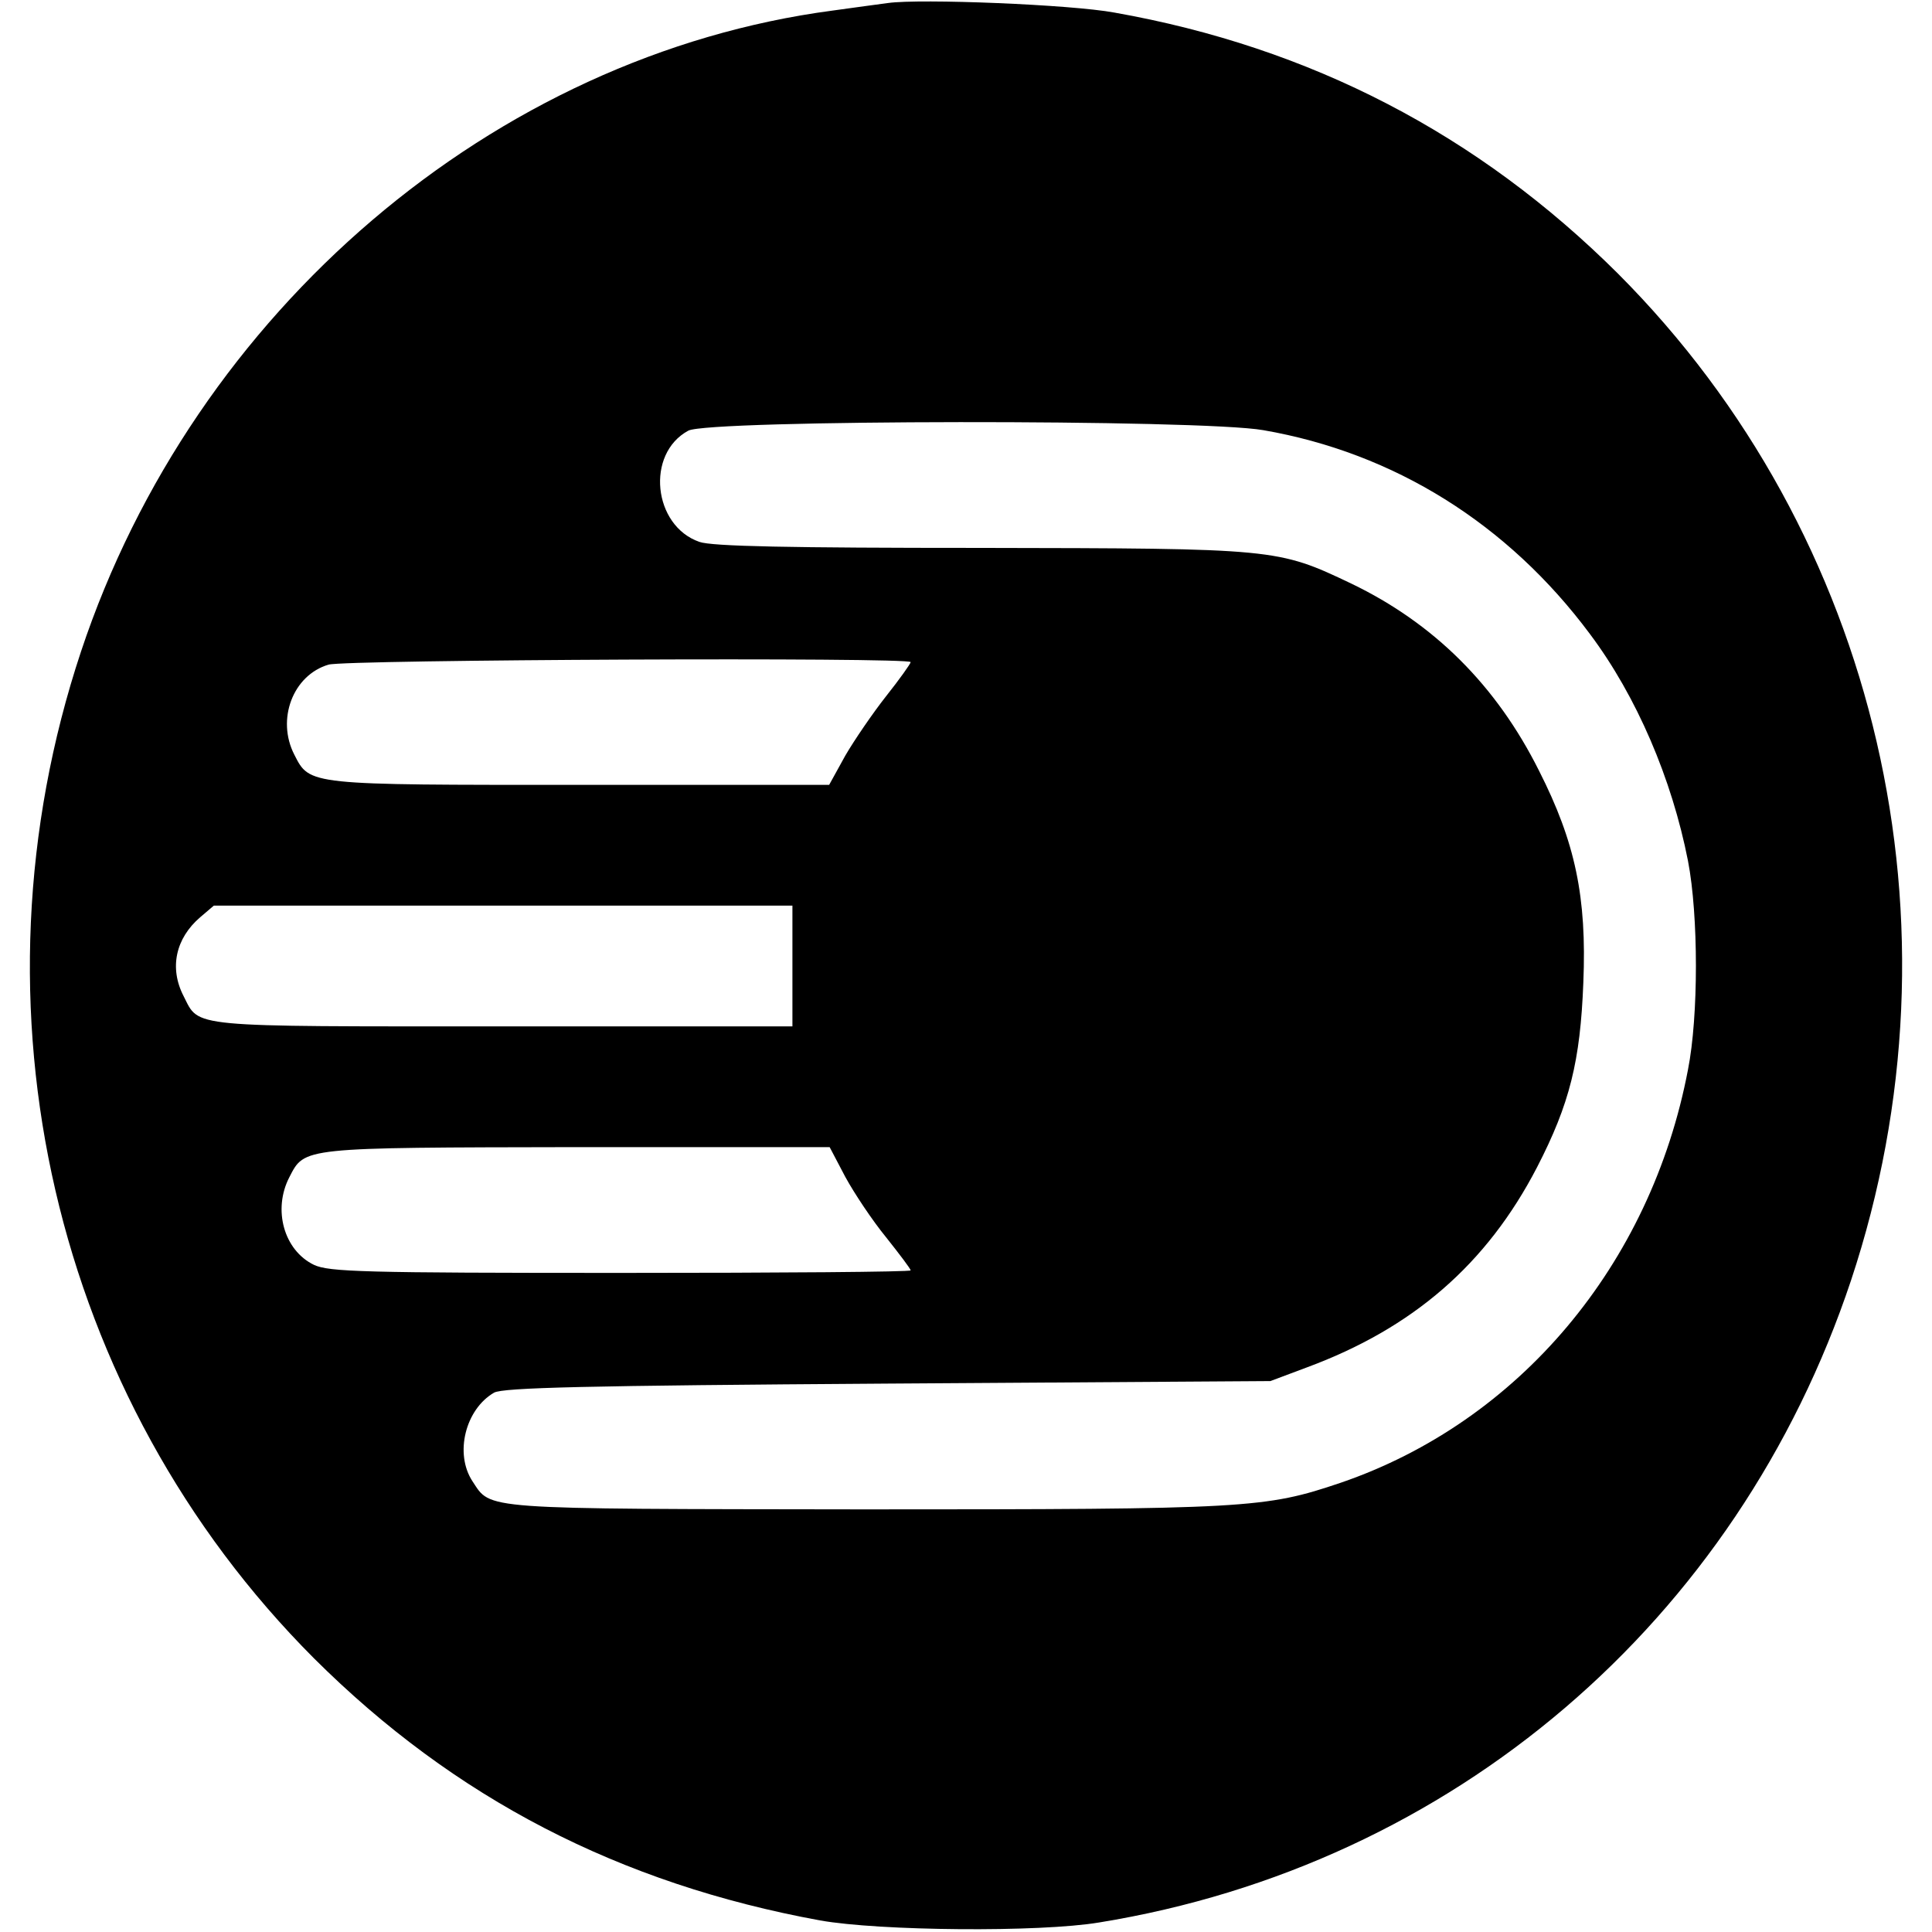 <?xml version="1.0" standalone="no"?>
<!DOCTYPE svg PUBLIC "-//W3C//DTD SVG 20010904//EN"
 "http://www.w3.org/TR/2001/REC-SVG-20010904/DTD/svg10.dtd">
<svg version="1.0" xmlns="http://www.w3.org/2000/svg"
 width="384pt" height="384pt" viewBox="0 0 384 384"
 preserveAspectRatio="xMidYMid meet">
<g transform="translate(0,384) scale(0.1,-0.1)"
fill="#000000" stroke="none">
<path d="M1765 3834 c-16 -2 -66 -9 -110 -15 -673 -89 -1269 -597 -1494 -1274
-235 -707 -55 -1482 463 -2001 279 -278 607 -448 1006 -521 118 -21 436 -24
555 -4 702 114 1268 598 1494 1276 235 707 55 1482 -463 2001 -278 277 -611
450 -1001 519 -86 16 -386 28 -450 19z m746 -849 c260 -45 486 -186 649 -405
93 -124 163 -288 195 -451 21 -109 21 -309 0 -415 -74 -389 -337 -700 -690
-821 -151 -51 -183 -53 -949 -53 -769 1 -739 -1 -777 56 -36 55 -14 143 43
176 18 10 181 14 783 18 l760 5 72 27 c211 78 358 205 458 398 65 126 86 211
92 367 7 170 -16 279 -88 421 -85 170 -209 293 -373 372 -147 70 -150 70 -737
71 -379 0 -534 3 -559 12 -92 32 -107 175 -22 221 40 22 1019 23 1143 1z
m-701 -461 c0 -3 -22 -34 -49 -68 -26 -33 -63 -87 -81 -118 l-32 -58 -494 0
c-543 0 -538 -1 -569 60 -36 70 -3 158 68 179 35 10 1157 15 1157 5z m-235
-604 l0 -120 -575 0 c-631 0 -603 -3 -635 60 -29 56 -16 115 33 157 l27 23
575 0 575 0 0 -120z m105 -419 c18 -33 54 -87 81 -120 27 -34 49 -63 49 -66 0
-3 -259 -5 -576 -5 -512 0 -580 2 -610 16 -60 29 -82 110 -49 174 31 60 22 59
572 60 l502 0 31 -59z"/>
</g>
</svg>

